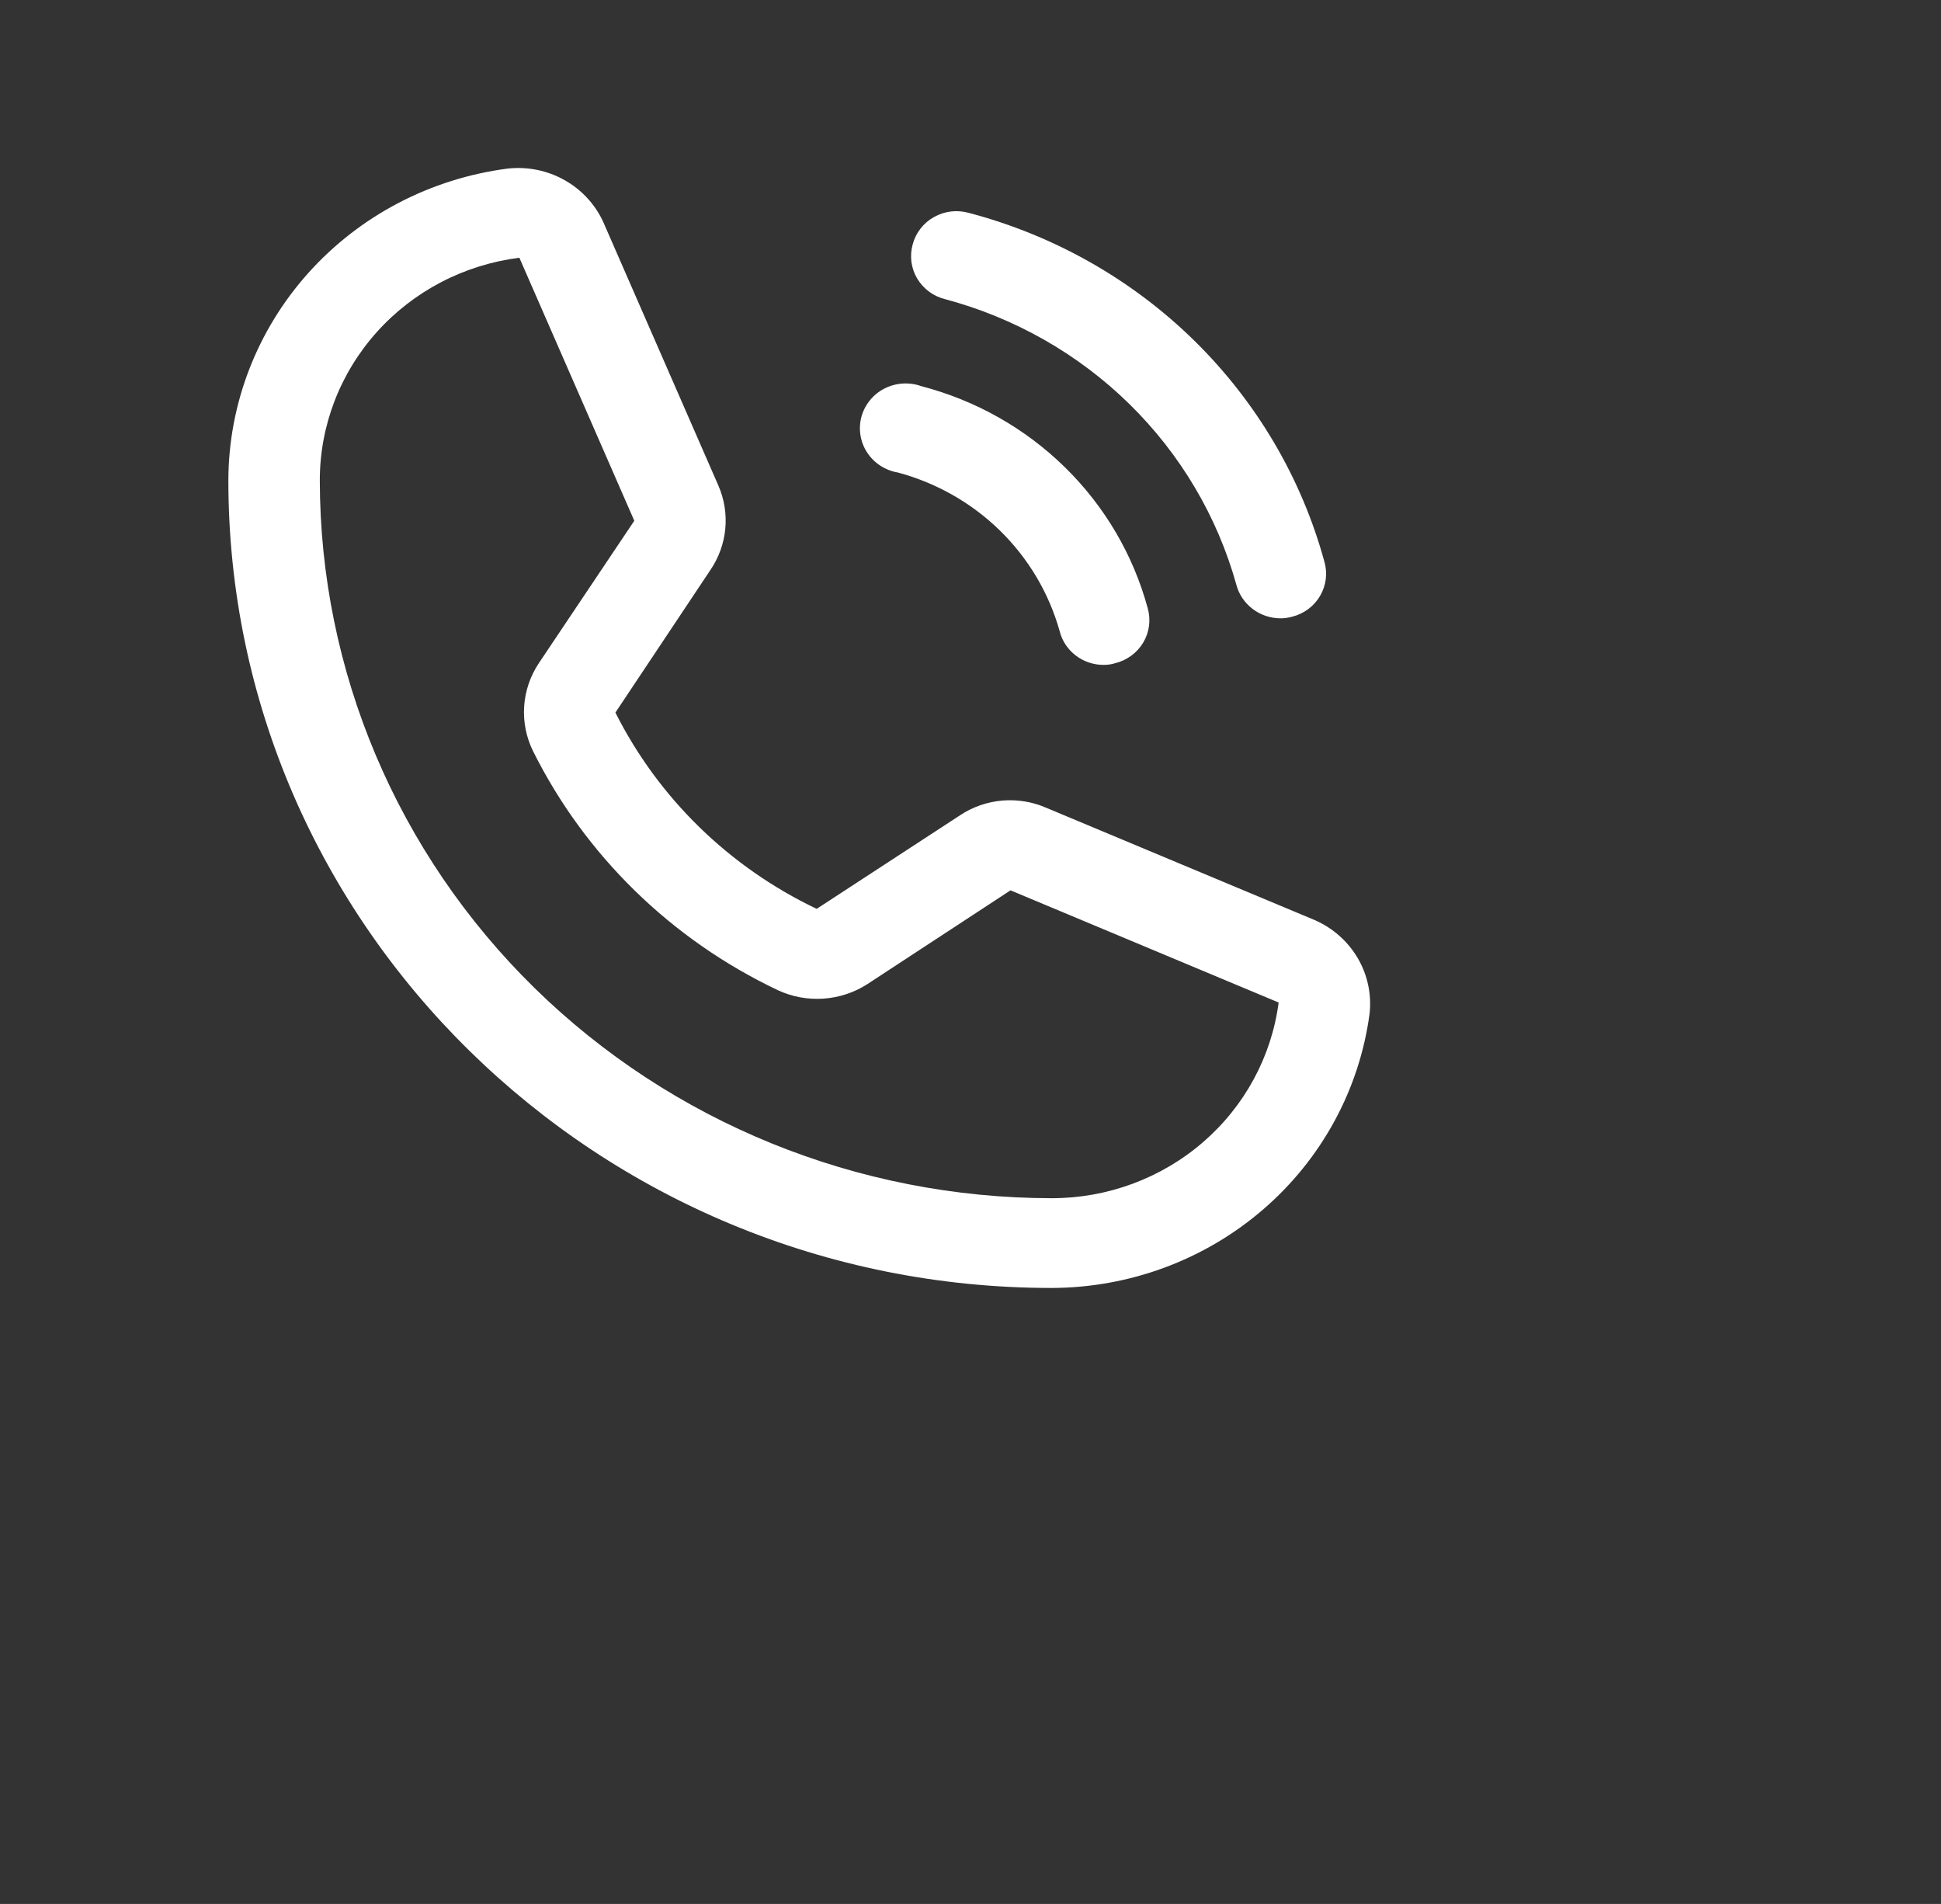 <?xml version="1.0" encoding="UTF-8"?> <svg xmlns="http://www.w3.org/2000/svg" width="52" height="51" viewBox="0 0 52 51" fill="none"><rect x="0" y="0" width="52" height="51" fill="#333333" stroke="none"/> <path d="M24.452 6.543C24.493 6.39 24.564 6.247 24.662 6.122C24.76 5.996 24.883 5.891 25.023 5.813C25.162 5.735 25.317 5.684 25.477 5.665C25.636 5.646 25.799 5.659 25.953 5.702C28.238 6.303 30.32 7.482 31.993 9.122C33.665 10.763 34.868 12.805 35.481 15.046C35.525 15.198 35.537 15.357 35.518 15.513C35.498 15.67 35.447 15.822 35.367 15.959C35.287 16.096 35.18 16.216 35.053 16.312C34.925 16.408 34.779 16.478 34.623 16.518C34.518 16.548 34.41 16.563 34.301 16.563C34.031 16.561 33.768 16.472 33.555 16.309C33.342 16.146 33.189 15.918 33.122 15.662C32.612 13.832 31.625 12.165 30.258 10.824C28.891 9.483 27.191 8.515 25.325 8.015C25.168 7.977 25.02 7.908 24.891 7.813C24.762 7.717 24.653 7.597 24.571 7.46C24.49 7.323 24.438 7.171 24.417 7.013C24.397 6.856 24.409 6.696 24.452 6.543V6.543ZM24.054 12.657C25.091 12.935 26.036 13.474 26.796 14.219C27.556 14.965 28.105 15.892 28.389 16.909C28.454 17.167 28.606 17.396 28.82 17.559C29.034 17.723 29.297 17.811 29.568 17.81C29.672 17.811 29.776 17.796 29.875 17.765C30.032 17.727 30.179 17.658 30.309 17.562C30.438 17.467 30.547 17.347 30.629 17.21C30.71 17.073 30.762 16.921 30.783 16.763C30.803 16.605 30.791 16.445 30.748 16.293C30.361 14.865 29.596 13.562 28.531 12.518C27.466 11.473 26.138 10.723 24.682 10.344C24.522 10.287 24.352 10.263 24.182 10.274C24.012 10.285 23.847 10.33 23.696 10.407C23.545 10.484 23.412 10.591 23.306 10.722C23.2 10.852 23.122 11.002 23.078 11.164C23.035 11.325 23.026 11.493 23.052 11.658C23.078 11.823 23.139 11.981 23.231 12.121C23.323 12.262 23.443 12.382 23.585 12.474C23.727 12.566 23.886 12.629 24.054 12.657V12.657ZM36.691 27.154C36.42 29.183 35.407 31.046 33.84 32.397C32.274 33.748 30.261 34.495 28.174 34.5C16.013 34.5 6.118 24.795 6.118 12.867C6.122 10.822 6.884 8.847 8.262 7.31C9.64 5.774 11.539 4.781 13.608 4.515C14.135 4.458 14.667 4.566 15.127 4.826C15.587 5.085 15.951 5.481 16.166 5.957L19.244 13.003C19.404 13.368 19.468 13.767 19.431 14.164C19.393 14.56 19.256 14.94 19.03 15.271L16.487 19.087C17.639 21.378 19.536 23.229 21.879 24.345L25.724 21.836C26.06 21.613 26.45 21.479 26.854 21.444C27.259 21.41 27.666 21.478 28.037 21.641L35.22 24.645C35.705 24.856 36.109 25.213 36.374 25.664C36.638 26.115 36.749 26.637 36.691 27.154V27.154ZM34.255 26.854L27.072 23.849L23.242 26.358C22.89 26.586 22.483 26.721 22.062 26.75C21.641 26.779 21.219 26.701 20.837 26.523C17.984 25.169 15.675 22.916 14.282 20.123C14.098 19.751 14.015 19.338 14.042 18.924C14.069 18.511 14.204 18.112 14.435 17.765L16.993 13.949L13.914 6.904C12.436 7.09 11.078 7.798 10.094 8.896C9.11 9.994 8.567 11.406 8.568 12.867C8.572 17.966 10.639 22.855 14.315 26.46C17.991 30.065 22.976 32.092 28.174 32.096C29.665 32.097 31.104 31.566 32.224 30.6C33.343 29.635 34.065 28.303 34.255 26.854V26.854Z" fill="white"></path> </svg> 